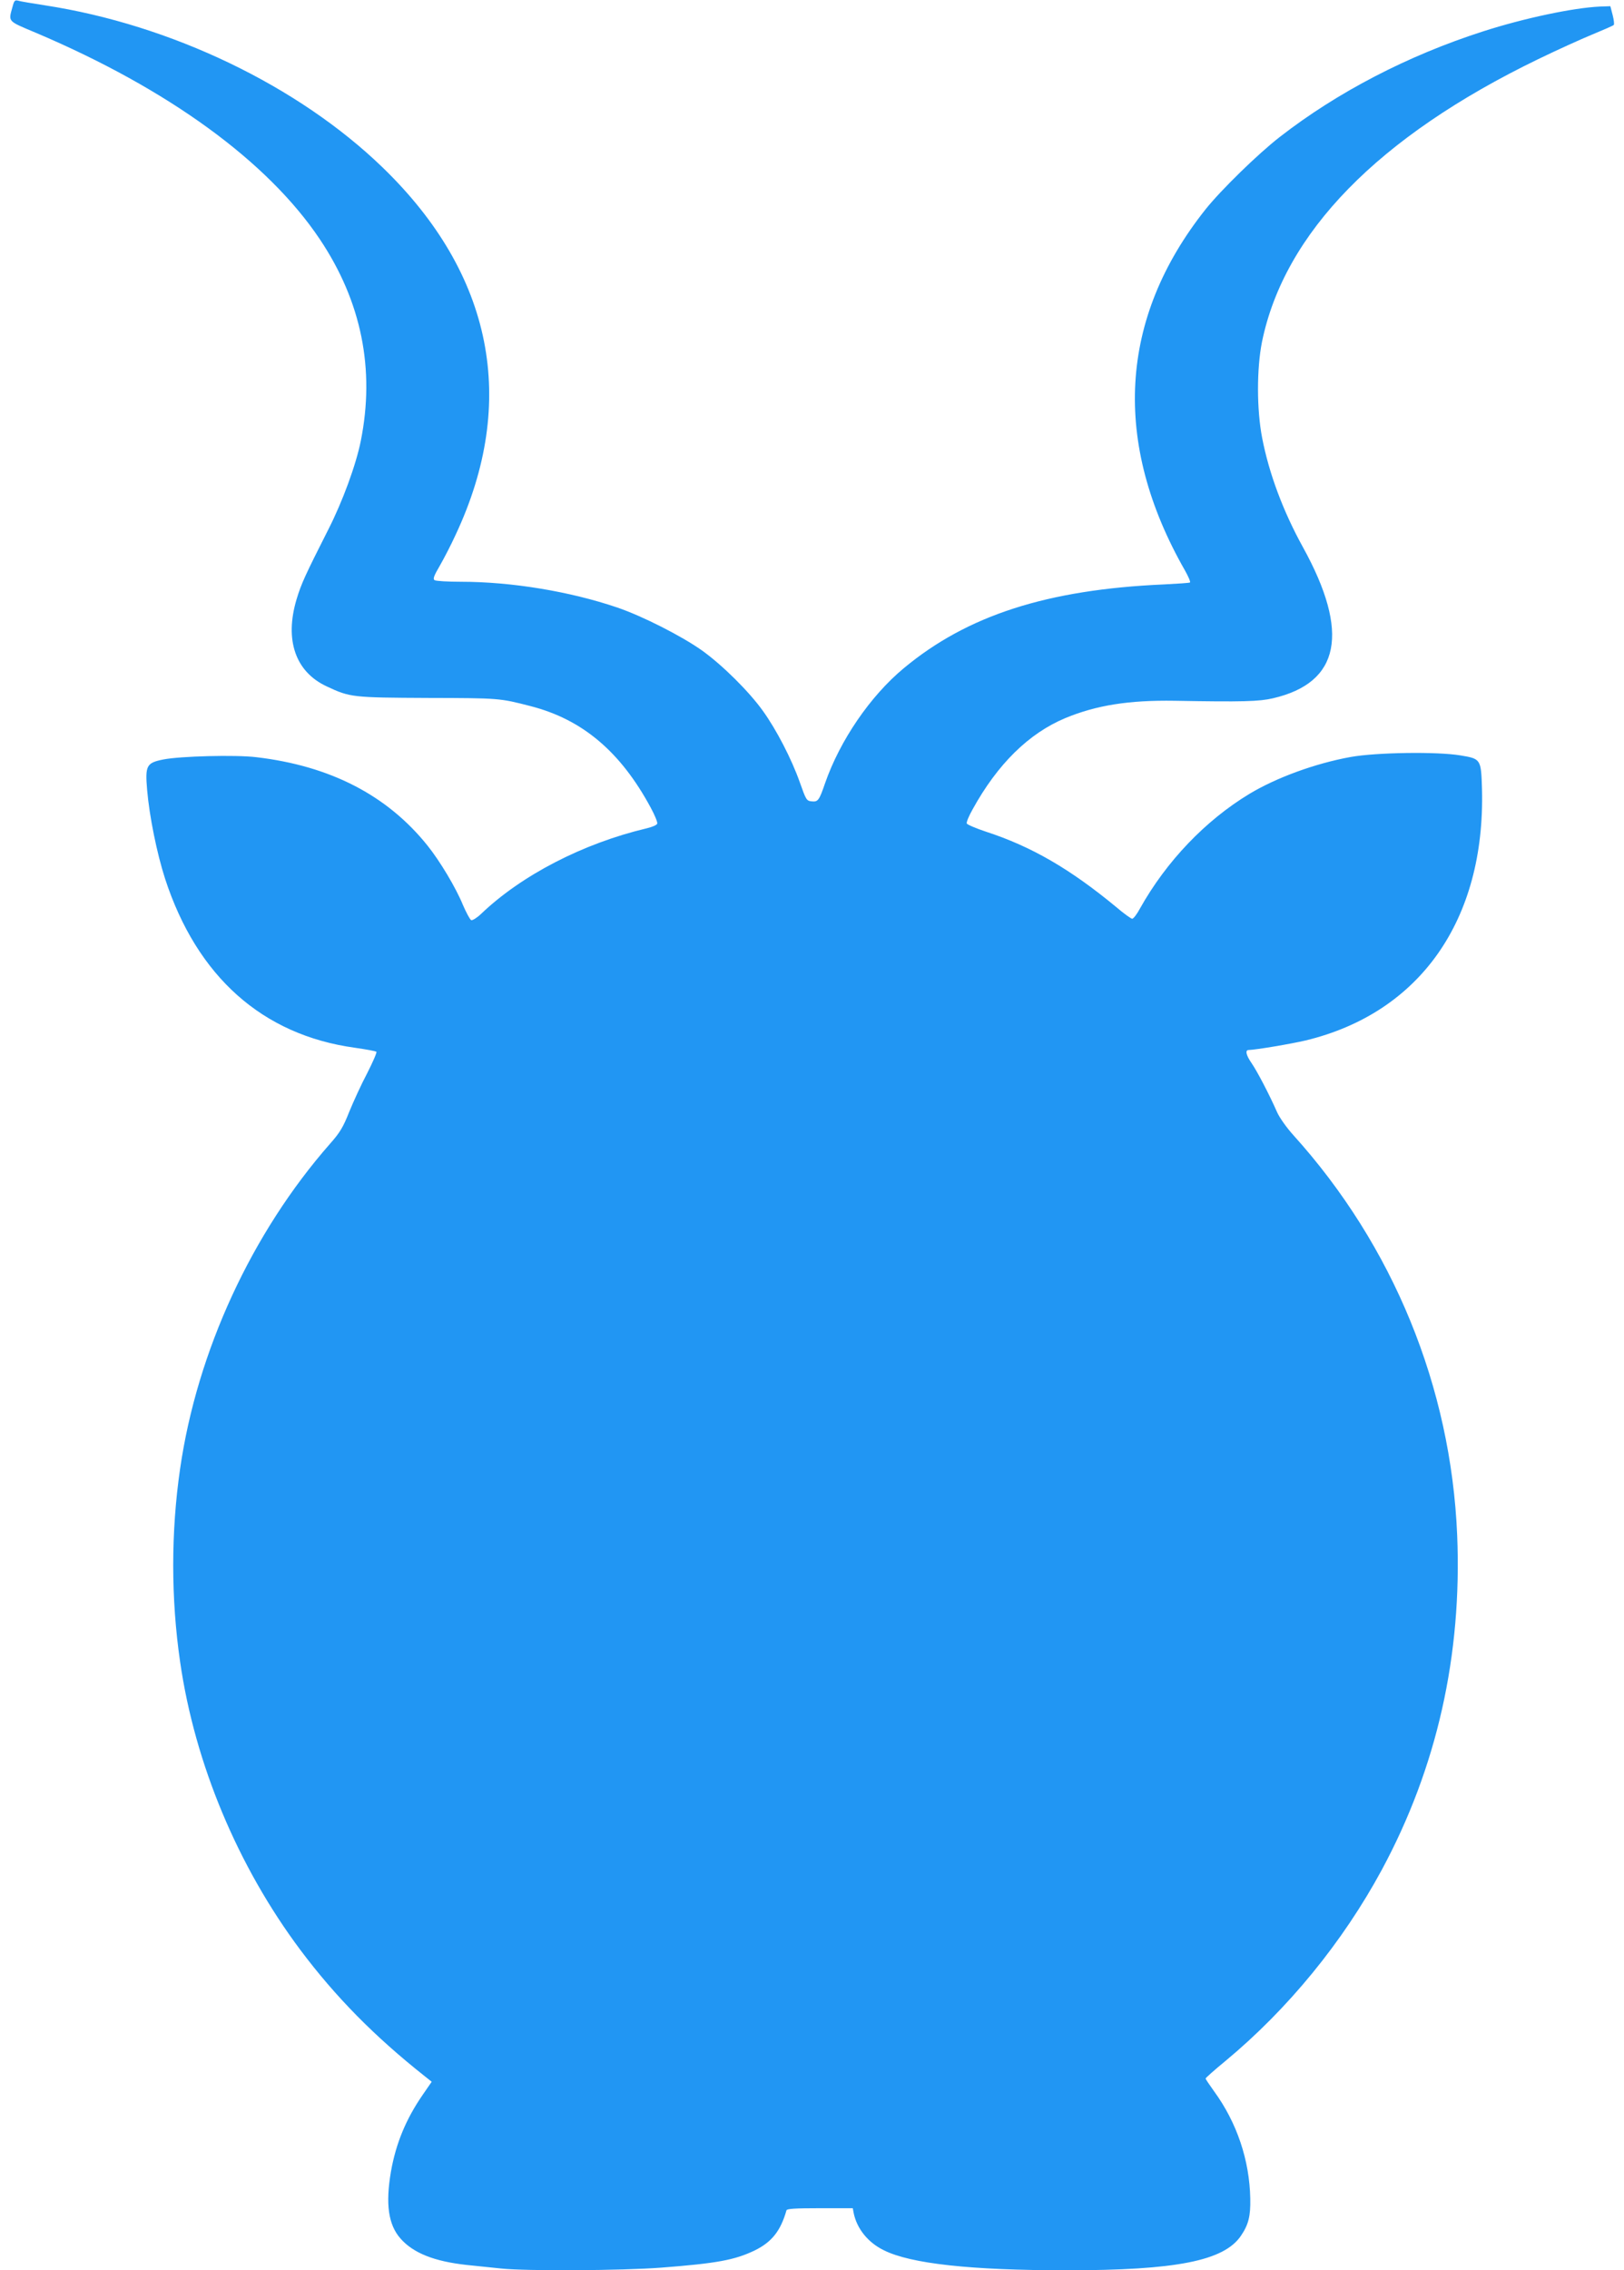 <?xml version="1.0" standalone="no"?>
<!DOCTYPE svg PUBLIC "-//W3C//DTD SVG 20010904//EN"
 "http://www.w3.org/TR/2001/REC-SVG-20010904/DTD/svg10.dtd">
<svg version="1.0" xmlns="http://www.w3.org/2000/svg"
 width="916pt" height="1280pt" viewBox="0 0 916 1280"
 preserveAspectRatio="xMidYMid meet">
<g transform="translate(0,1280) scale(0.1,-0.1)"
fill="#2196f3" stroke="none">
<path d="M71 12763 c-24 -88 -32 -79 134 -149 744 -316 1305 -724 1599 -1163
235 -351 312 -733 231 -1137 -27 -135 -103 -342 -183 -499 -131 -259 -152
-304 -179 -393 -69 -230 -7 -410 170 -492 132 -62 145 -63 572 -65 401 -1 403
-1 577 -46 293 -75 508 -257 678 -572 23 -42 40 -84 37 -91 -3 -8 -29 -19 -59
-26 -359 -85 -706 -264 -935 -483 -23 -22 -48 -37 -55 -35 -7 3 -28 42 -47 86
-39 96 -130 248 -200 335 -227 283 -548 449 -966 498 -117 14 -428 6 -524 -13
-95 -19 -103 -34 -91 -173 13 -150 55 -356 101 -499 180 -552 549 -881 1069
-953 63 -9 118 -19 123 -23 4 -3 -20 -58 -52 -121 -33 -62 -78 -161 -101 -217
-34 -86 -52 -117 -108 -180 -442 -503 -750 -1170 -846 -1832 -52 -357 -52
-733 0 -1090 83 -574 325 -1152 679 -1625 198 -264 418 -487 701 -711 l39 -31
-51 -74 c-94 -136 -151 -274 -179 -433 -31 -182 -15 -299 54 -377 72 -82 191
-129 374 -149 56 -6 143 -15 194 -20 141 -15 681 -12 903 5 313 24 415 43 527
97 96 47 146 110 179 226 2 9 49 12 188 12 l186 0 5 -27 c18 -88 80 -166 170
-210 152 -76 490 -113 1032 -113 616 0 886 53 982 194 43 63 55 111 53 210 -4
216 -75 428 -204 605 -26 36 -48 69 -48 72 0 4 51 49 113 100 352 292 661 670
881 1077 311 577 453 1209 425 1887 -35 835 -361 1632 -924 2255 -38 42 -79
100 -92 130 -43 98 -112 230 -143 275 -32 46 -38 75 -17 75 40 1 237 34 322
54 645 156 1013 680 994 1417 -5 169 -6 171 -122 190 -132 22 -474 17 -619 -9
-199 -36 -418 -116 -571 -208 -248 -150 -468 -380 -617 -646 -17 -32 -37 -58
-44 -58 -6 0 -47 29 -89 65 -260 215 -478 342 -736 426 -57 19 -106 40 -108
46 -3 7 12 43 33 80 141 256 317 428 522 514 176 73 360 102 617 98 386 -7
478 -4 555 14 379 88 435 370 169 852 -111 201 -191 414 -230 616 -31 160 -31
390 -1 541 126 615 655 1157 1557 1594 105 51 242 113 305 139 63 26 118 50
122 54 4 3 1 29 -6 56 l-13 50 -59 -2 c-150 -7 -426 -65 -659 -140 -424 -136
-822 -343 -1145 -594 -123 -95 -333 -300 -420 -409 -489 -615 -529 -1315 -116
-2037 19 -34 32 -64 28 -67 -5 -3 -71 -7 -147 -11 -658 -29 -1109 -174 -1468
-473 -188 -156 -359 -406 -443 -647 -34 -99 -40 -107 -77 -103 -28 3 -31 9
-66 108 -46 130 -131 295 -208 402 -78 109 -228 258 -344 341 -113 80 -334
193 -478 242 -265 90 -594 145 -881 145 -74 0 -141 4 -149 9 -10 7 -4 24 30
82 23 40 64 119 89 174 353 752 210 1469 -411 2070 -476 461 -1195 806 -1906
915 -71 11 -138 22 -150 26 -19 5 -23 1 -32 -33z"/>
</g>
</svg>
